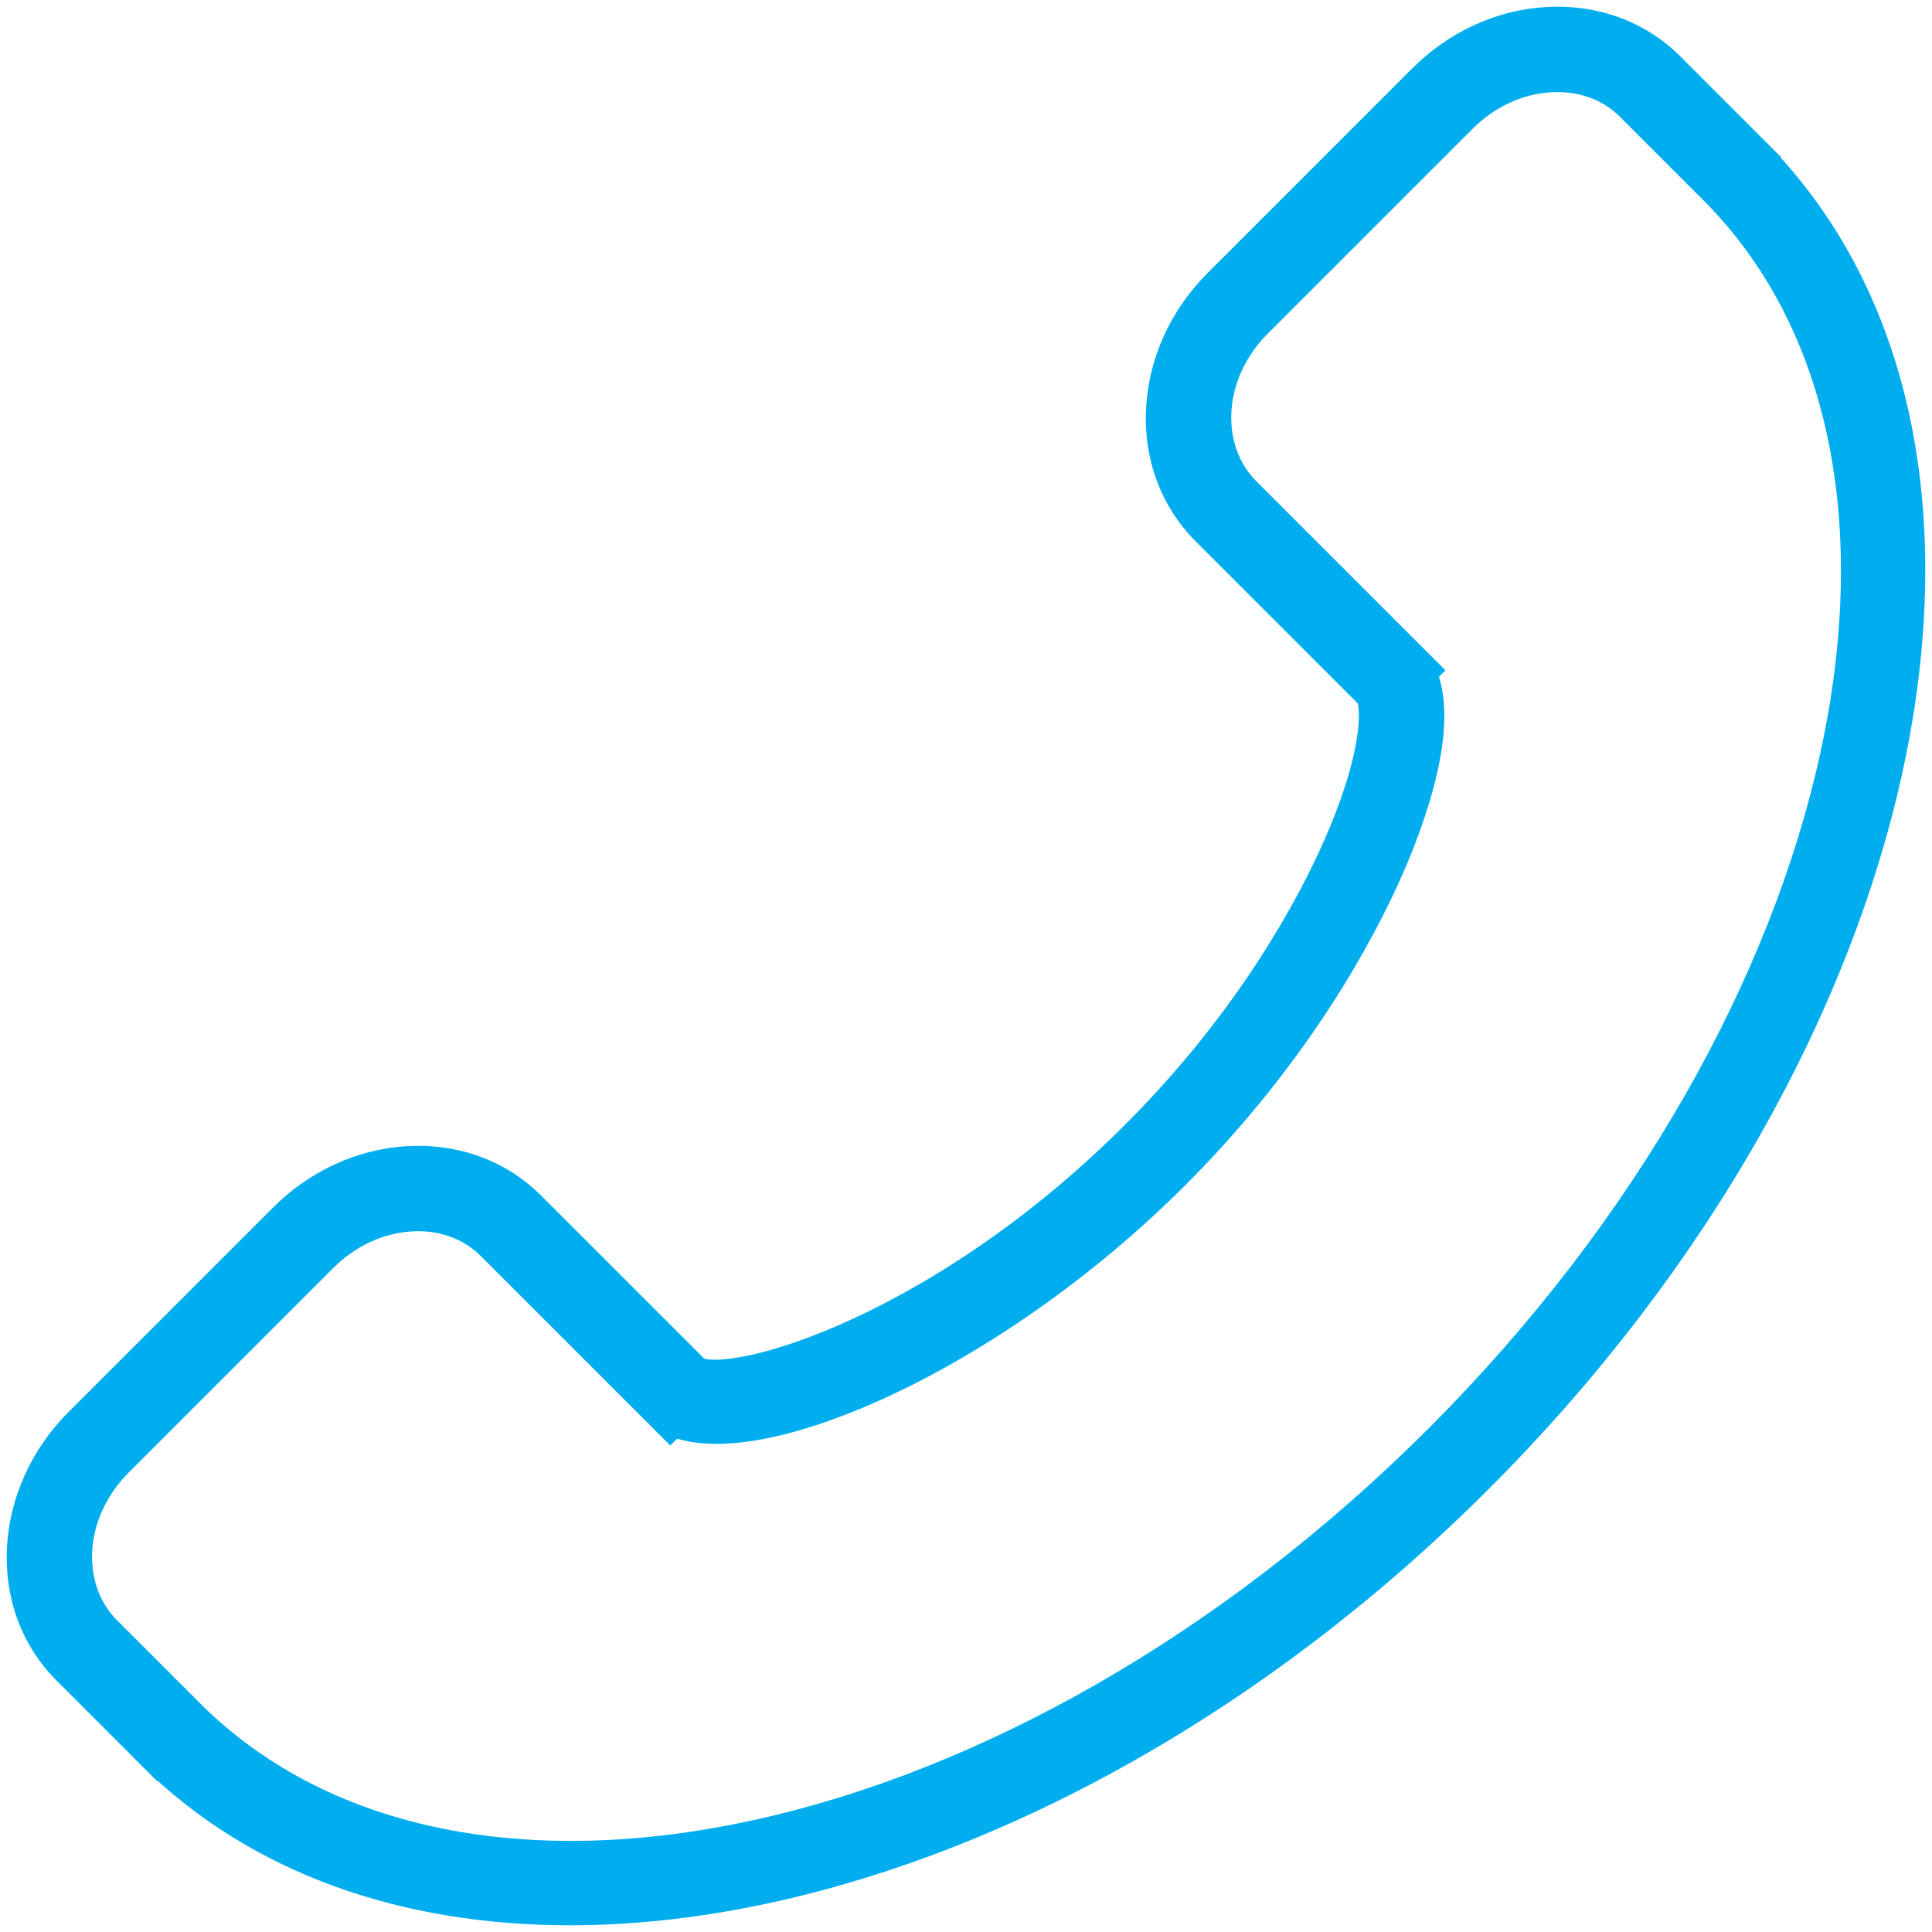 <svg width="144" height="144" viewBox="0 0 144 144" fill="none" xmlns="http://www.w3.org/2000/svg">
                                        <path fill-rule="evenodd" clip-rule="evenodd" d="M130.637 11.719L130.636 11.72L130.635 11.721C151.8 33.32 142.564 77.258 109.911 109.912C89.121 130.7 63.75 141.998 42.488 142C30.354 142.001 19.563 138.325 11.716 130.636L11.715 130.637L11.53 130.451C11.518 130.439 11.504 130.426 11.491 130.413C11.478 130.4 11.465 130.387 11.452 130.375V130.374L11.451 130.373L5.269 124.191C0.584 119.507 0.983 111.488 6.158 106.314L21.403 91.071C23.884 88.59 27.09 87.118 30.429 86.926C33.856 86.732 36.986 87.885 39.279 90.18L51.496 102.396C53.485 104.379 69.735 100.072 84.903 84.905C93.644 76.166 98.154 67.59 100.065 63.254C103.289 55.94 103.015 52.121 102.395 51.502V51.5L90.179 39.285C87.884 36.99 86.728 33.847 86.924 30.435C87.117 27.095 88.588 23.889 91.07 21.408L106.314 6.165C108.795 3.684 112.001 2.212 115.34 2.02C118.787 1.833 121.899 2.981 124.192 5.274L130.637 11.719ZM13.969 128.132C34.224 148.14 76.134 138.928 107.533 107.531L107.534 107.532C139.008 76.057 148.187 34.027 127.993 13.836L121.811 7.654C120.206 6.048 117.981 5.233 115.533 5.38C113.018 5.523 110.589 6.647 108.692 8.544L93.448 23.787C89.584 27.649 89.185 33.534 92.557 36.906L105.613 49.962L105.482 50.093C107.462 53.855 104.578 61.35 103.142 64.611C101.136 69.161 96.408 78.157 87.28 87.284C73.443 101.117 55.945 108.415 50.096 105.473L49.955 105.615L36.899 92.559C35.293 90.952 33.05 90.139 30.622 90.284C28.106 90.428 25.678 91.552 23.781 93.449L8.536 108.692C4.674 112.554 4.275 118.439 7.647 121.811L13.969 128.132Z" fill="#00AEEF"></path>
                                        <path d="M130.636 11.72L131.514 12.936L131.611 12.866L131.696 12.781L130.636 11.72ZM130.637 11.719L131.697 12.78L132.759 11.719L131.698 10.658L130.637 11.719ZM130.635 11.721L129.757 10.504L128.343 11.525L129.563 12.771L130.635 11.721ZM109.911 109.912L110.972 110.972L110.972 110.972L109.911 109.912ZM42.488 142L42.488 143.5L42.488 143.5L42.488 142ZM11.716 130.636L12.766 129.564L11.705 128.525L10.655 129.575L11.716 130.636ZM11.715 130.637L10.655 131.698L11.716 132.759L12.776 131.697L11.715 130.637ZM11.53 130.451L12.591 129.391L12.59 129.39L11.53 130.451ZM11.452 130.375H9.952V130.996L10.392 131.436L11.452 130.375ZM11.452 130.374H12.952V129.753L12.514 129.314L11.452 130.374ZM11.451 130.373L12.512 129.313L12.512 129.312L11.451 130.373ZM5.269 124.191L6.33 123.131L6.33 123.13L5.269 124.191ZM6.158 106.314L7.218 107.375L7.218 107.375L6.158 106.314ZM21.403 91.071L22.464 92.132L22.464 92.132L21.403 91.071ZM30.429 86.926L30.344 85.428L30.343 85.428L30.429 86.926ZM39.279 90.18L38.218 91.24L38.218 91.241L39.279 90.18ZM51.496 102.396L50.436 103.456L50.437 103.458L51.496 102.396ZM84.903 84.905L83.842 83.844L83.842 83.844L84.903 84.905ZM100.065 63.254L98.692 62.649L98.692 62.649L100.065 63.254ZM102.395 51.502H100.895V52.123L101.334 52.562L102.395 51.502ZM102.395 51.5H103.895V50.879L103.456 50.44L102.395 51.5ZM90.179 39.285L89.118 40.346L89.118 40.346L90.179 39.285ZM86.924 30.435L85.427 30.348L85.427 30.349L86.924 30.435ZM91.07 21.408L92.13 22.469L92.13 22.469L91.07 21.408ZM106.314 6.165L105.253 5.104L105.253 5.104L106.314 6.165ZM115.34 2.02L115.259 0.522L115.254 0.522L115.34 2.02ZM124.192 5.274L125.253 4.213L125.253 4.213L124.192 5.274ZM107.533 107.531L108.957 107.06L108.193 104.75L106.473 106.47L107.533 107.531ZM13.969 128.132L12.908 129.193L12.915 129.199L13.969 128.132ZM107.534 107.532L106.11 108.003L106.874 110.313L108.594 108.593L107.534 107.532ZM127.993 13.836L126.932 14.897L126.932 14.897L127.993 13.836ZM121.811 7.654L120.75 8.714L120.75 8.715L121.811 7.654ZM115.533 5.38L115.618 6.878L115.622 6.877L115.533 5.38ZM108.692 8.544L109.753 9.605L109.753 9.605L108.692 8.544ZM93.448 23.787L94.508 24.848L94.508 24.848L93.448 23.787ZM92.557 36.906L93.618 35.845L93.618 35.845L92.557 36.906ZM105.613 49.962L106.674 51.022L107.735 49.962L106.674 48.901L105.613 49.962ZM105.482 50.093L104.421 49.032L103.64 49.814L104.155 50.792L105.482 50.093ZM103.142 64.611L104.514 65.216L104.514 65.216L103.142 64.611ZM87.28 87.284L88.34 88.344L88.34 88.344L87.28 87.284ZM50.096 105.473L50.77 104.133L49.798 103.643L49.031 104.416L50.096 105.473ZM49.955 105.615L48.895 106.675L49.96 107.74L51.02 106.671L49.955 105.615ZM36.899 92.559L35.838 93.619L35.838 93.62L36.899 92.559ZM30.622 90.284L30.707 91.782L30.711 91.782L30.622 90.284ZM23.781 93.449L24.842 94.509L24.842 94.509L23.781 93.449ZM8.536 108.692L7.475 107.631L7.475 107.631L8.536 108.692ZM7.647 121.811L6.587 122.871L6.587 122.871L7.647 121.811ZM131.696 12.781L131.697 12.78L129.577 10.658L129.576 10.659L131.696 12.781ZM131.513 12.937L131.514 12.936L129.758 10.504L129.757 10.504L131.513 12.937ZM110.972 110.972C127.475 94.469 138.11 75.069 141.922 56.98C145.732 38.909 142.755 21.946 131.706 10.671L129.563 12.771C139.68 23.095 142.668 38.901 138.987 56.362C135.31 73.806 125 92.701 108.851 108.851L110.972 110.972ZM42.488 143.5C64.239 143.498 89.973 131.97 110.972 110.972L108.851 108.851C88.27 129.43 63.261 140.498 42.488 140.5L42.488 143.5ZM10.666 131.707C18.852 139.73 30.053 143.501 42.488 143.5L42.488 140.5C30.655 140.501 20.273 136.921 12.766 129.564L10.666 131.707ZM12.776 131.697L12.777 131.696L10.655 129.575L10.654 129.577L12.776 131.697ZM10.469 131.512L10.655 131.698L12.776 129.576L12.591 129.391L10.469 131.512ZM10.443 131.486C10.457 131.5 10.464 131.507 10.47 131.512L12.59 129.39C12.571 129.371 12.552 129.352 12.54 129.341L10.443 131.486ZM10.392 131.436C10.411 131.455 10.431 131.474 10.443 131.486L12.54 129.341C12.525 129.326 12.518 129.32 12.513 129.315L10.392 131.436ZM9.952 130.374V130.375H12.952V130.374H9.952ZM10.39 131.433L10.391 131.434L12.514 129.314L12.512 129.313L10.39 131.433ZM4.209 125.252L10.391 131.433L12.512 129.312L6.33 123.131L4.209 125.252ZM5.097 105.253C-0.562 110.911 -1.16 119.885 4.209 125.252L6.33 123.13C2.327 119.129 2.527 112.065 7.218 107.375L5.097 105.253ZM20.343 90.01L5.097 105.254L7.218 107.375L22.464 92.132L20.343 90.01ZM30.343 85.428C26.617 85.643 23.07 87.283 20.343 90.01L22.464 92.132C24.699 89.897 27.563 88.594 30.515 88.423L30.343 85.428ZM40.34 89.12C37.726 86.504 34.172 85.212 30.344 85.428L30.514 88.423C33.541 88.252 36.245 89.266 38.218 91.24L40.34 89.12ZM52.557 101.335L40.34 89.12L38.218 91.241L50.436 103.456L52.557 101.335ZM83.842 83.844C76.394 91.292 68.696 96.056 62.655 98.708C59.629 100.036 57.054 100.819 55.16 101.155C54.209 101.324 53.479 101.371 52.976 101.338C52.39 101.301 52.398 101.176 52.555 101.333L50.437 103.458C51.092 104.111 52.043 104.285 52.785 104.332C53.611 104.385 54.596 104.302 55.684 104.109C57.871 103.721 60.679 102.851 63.86 101.455C70.233 98.657 78.244 93.684 85.963 85.965L83.842 83.844ZM98.692 62.649C96.836 66.861 92.42 75.268 83.842 83.844L85.963 85.965C94.867 77.064 99.472 68.319 101.438 63.859L98.692 62.649ZM101.334 52.562C101.183 52.41 101.16 52.295 101.185 52.367C101.201 52.416 101.232 52.533 101.255 52.737C101.301 53.144 101.302 53.782 101.184 54.671C100.95 56.444 100.263 59.088 98.692 62.649L101.438 63.859C103.092 60.107 103.879 57.184 104.159 55.064C104.298 54.007 104.316 53.116 104.236 52.404C104.197 52.049 104.13 51.709 104.025 51.402C103.929 51.117 103.762 50.747 103.456 50.441L101.334 52.562ZM100.895 51.5V51.502H103.895V51.5H100.895ZM89.118 40.346L101.334 52.561L103.456 50.44L91.24 38.224L89.118 40.346ZM85.427 30.349C85.207 34.163 86.503 37.731 89.118 40.346L91.24 38.224C89.265 36.25 88.249 33.532 88.422 30.521L85.427 30.349ZM90.009 20.348C87.281 23.075 85.641 26.622 85.427 30.348L88.422 30.521C88.592 27.567 89.896 24.703 92.13 22.469L90.009 20.348ZM105.253 5.104L90.009 20.348L92.13 22.469L107.375 7.226L105.253 5.104ZM115.254 0.522C111.528 0.737 107.981 2.377 105.253 5.104L107.375 7.226C109.61 4.991 112.474 3.687 115.426 3.517L115.254 0.522ZM125.253 4.213C122.638 1.599 119.103 0.314 115.259 0.522L115.421 3.517C118.472 3.352 121.159 4.363 123.132 6.335L125.253 4.213ZM131.698 10.658L125.253 4.213L123.132 6.335L129.576 12.779L131.698 10.658ZM106.473 106.47C90.945 121.997 72.866 131.987 56.249 135.644C39.613 139.305 24.665 136.589 15.023 127.065L12.915 129.199C23.528 139.683 39.662 142.366 56.894 138.574C74.147 134.777 92.722 124.463 108.594 108.592L106.473 106.47ZM108.958 107.061L108.957 107.06L106.109 108.002L106.11 108.003L108.958 107.061ZM126.932 14.897C136.544 24.507 139.313 39.466 135.674 56.133C132.039 72.779 122.038 90.907 106.473 106.472L108.594 108.593C124.505 92.682 134.83 74.058 138.605 56.773C142.375 39.508 139.636 23.356 129.054 12.775L126.932 14.897ZM120.75 8.715L126.932 14.897L129.054 12.775L122.872 6.594L120.75 8.715ZM115.622 6.877C117.675 6.754 119.471 7.434 120.75 8.714L122.872 6.594C120.942 4.662 118.287 3.712 115.443 3.883L115.622 6.877ZM109.753 9.605C111.408 7.95 113.497 6.998 115.618 6.877L115.447 3.882C112.54 4.048 109.77 5.345 107.631 7.483L109.753 9.605ZM94.508 24.848L109.753 9.605L107.631 7.483L92.387 22.727L94.508 24.848ZM93.618 35.845C90.962 33.19 91.091 28.264 94.508 24.848L92.387 22.726C88.077 27.035 87.407 33.878 91.496 37.967L93.618 35.845ZM106.674 48.901L93.618 35.845L91.496 37.967L104.553 51.022L106.674 48.901ZM106.543 51.154L106.674 51.022L104.553 48.901L104.421 49.032L106.543 51.154ZM104.514 65.216C105.248 63.55 106.369 60.766 107.053 57.886C107.394 56.446 107.638 54.938 107.654 53.507C107.669 52.089 107.464 50.638 106.809 49.394L104.155 50.792C104.49 51.429 104.667 52.326 104.654 53.473C104.641 54.608 104.445 55.882 104.134 57.194C103.511 59.817 102.472 62.411 101.769 64.006L104.514 65.216ZM88.34 88.344C97.632 79.055 102.454 69.889 104.514 65.216L101.769 64.006C99.817 68.434 95.184 77.26 86.219 86.223L88.34 88.344ZM49.422 106.813C51.324 107.769 53.912 107.799 56.696 107.293C59.536 106.777 62.83 105.658 66.326 104.029C73.323 100.767 81.3 95.382 88.34 88.344L86.219 86.223C79.422 93.018 71.732 98.199 65.059 101.31C61.72 102.866 58.677 103.884 56.16 104.341C53.585 104.809 51.793 104.647 50.77 104.133L49.422 106.813ZM51.02 106.671L51.161 106.529L49.031 104.416L48.89 104.558L51.02 106.671ZM35.838 93.62L48.895 106.675L51.016 104.554L37.959 91.498L35.838 93.62ZM30.711 91.782C32.745 91.66 34.559 92.34 35.838 93.619L37.96 91.499C36.028 89.565 33.355 88.618 30.532 88.787L30.711 91.782ZM24.842 94.509C26.497 92.854 28.585 91.903 30.707 91.782L30.537 88.787C27.628 88.952 24.859 90.25 22.721 92.388L24.842 94.509ZM9.596 109.753L24.842 94.509L22.721 92.388L7.475 107.631L9.596 109.753ZM8.708 120.75C6.052 118.095 6.181 113.169 9.596 109.752L7.475 107.631C3.168 111.939 2.498 118.783 6.587 122.871L8.708 120.75ZM15.03 127.071L8.708 120.75L6.587 122.871L12.908 129.193L15.03 127.071Z" fill="#00AEEF"></path>
                                        </svg>